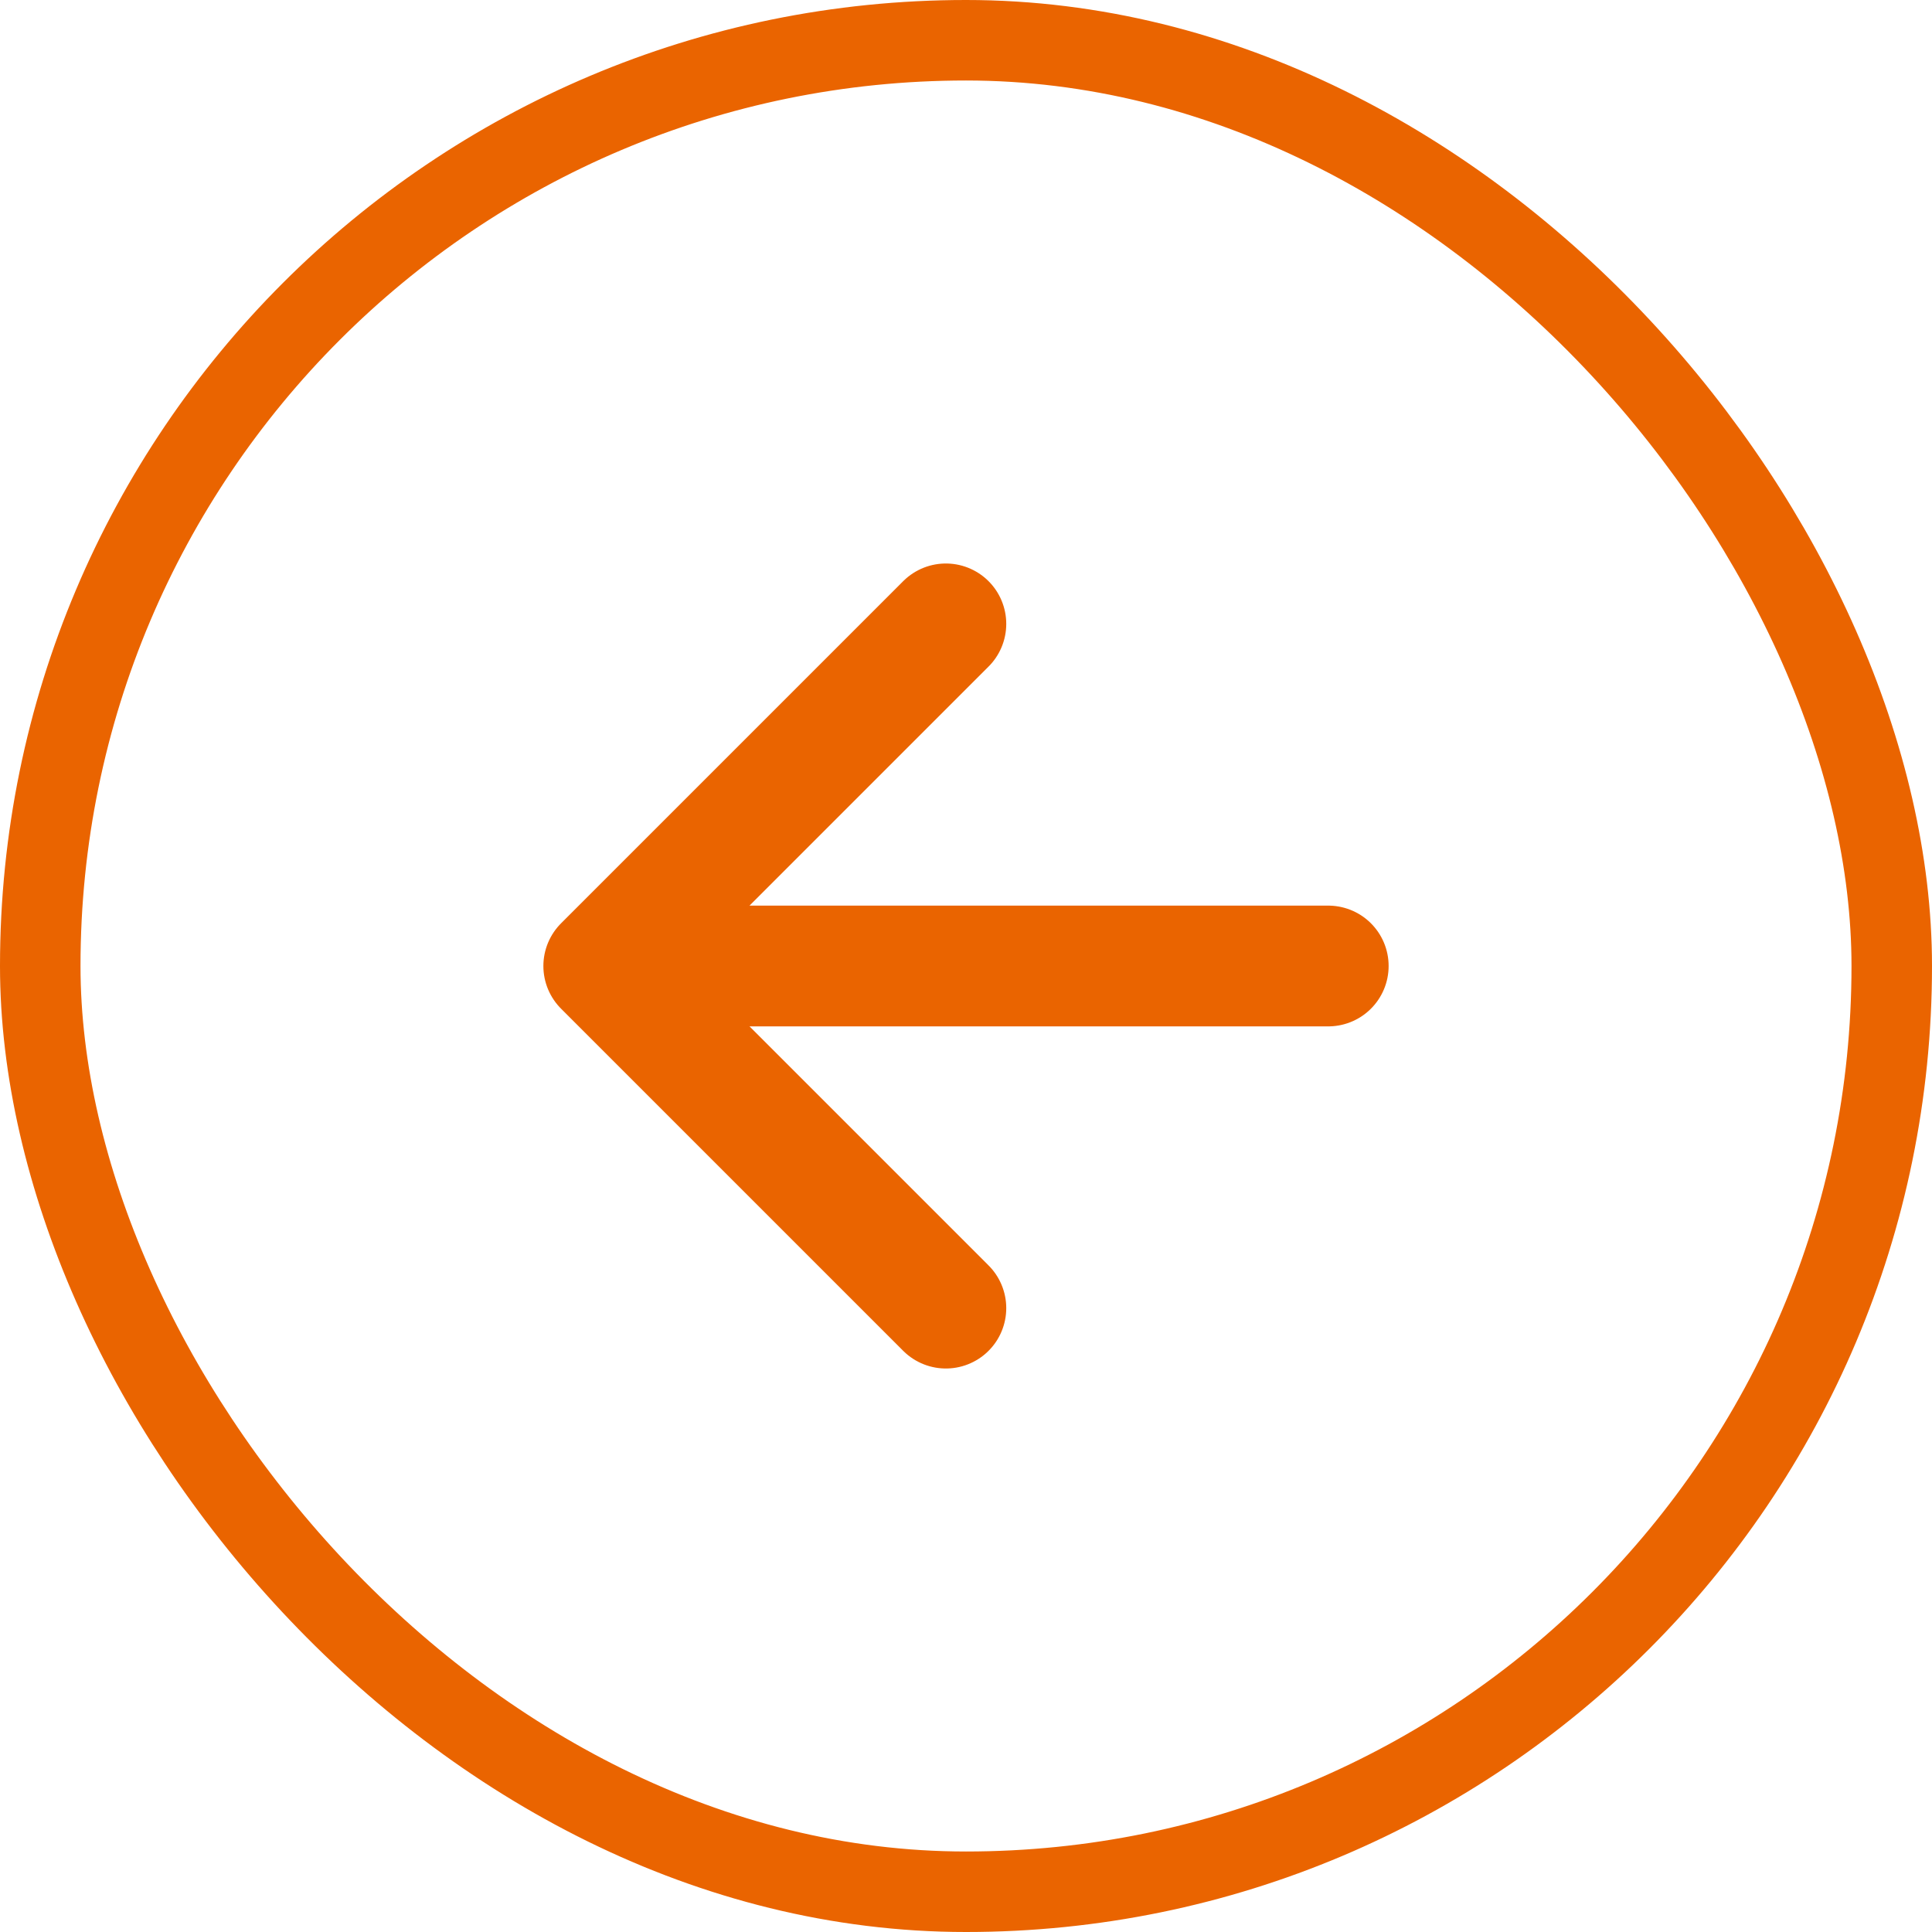 <svg xmlns="http://www.w3.org/2000/svg" width="48" height="48" viewBox="0 0 48 48" fill="none"><rect x="1" y="1" width="46" height="46" rx="23" stroke="#EA6400" stroke-width="2"></rect><path d="M33 24L15 24M15 24L23.5 32.5M15 24L23.5 15.5" stroke="#EA6400" stroke-width="3" stroke-linecap="round" stroke-linejoin="round"></path></svg>